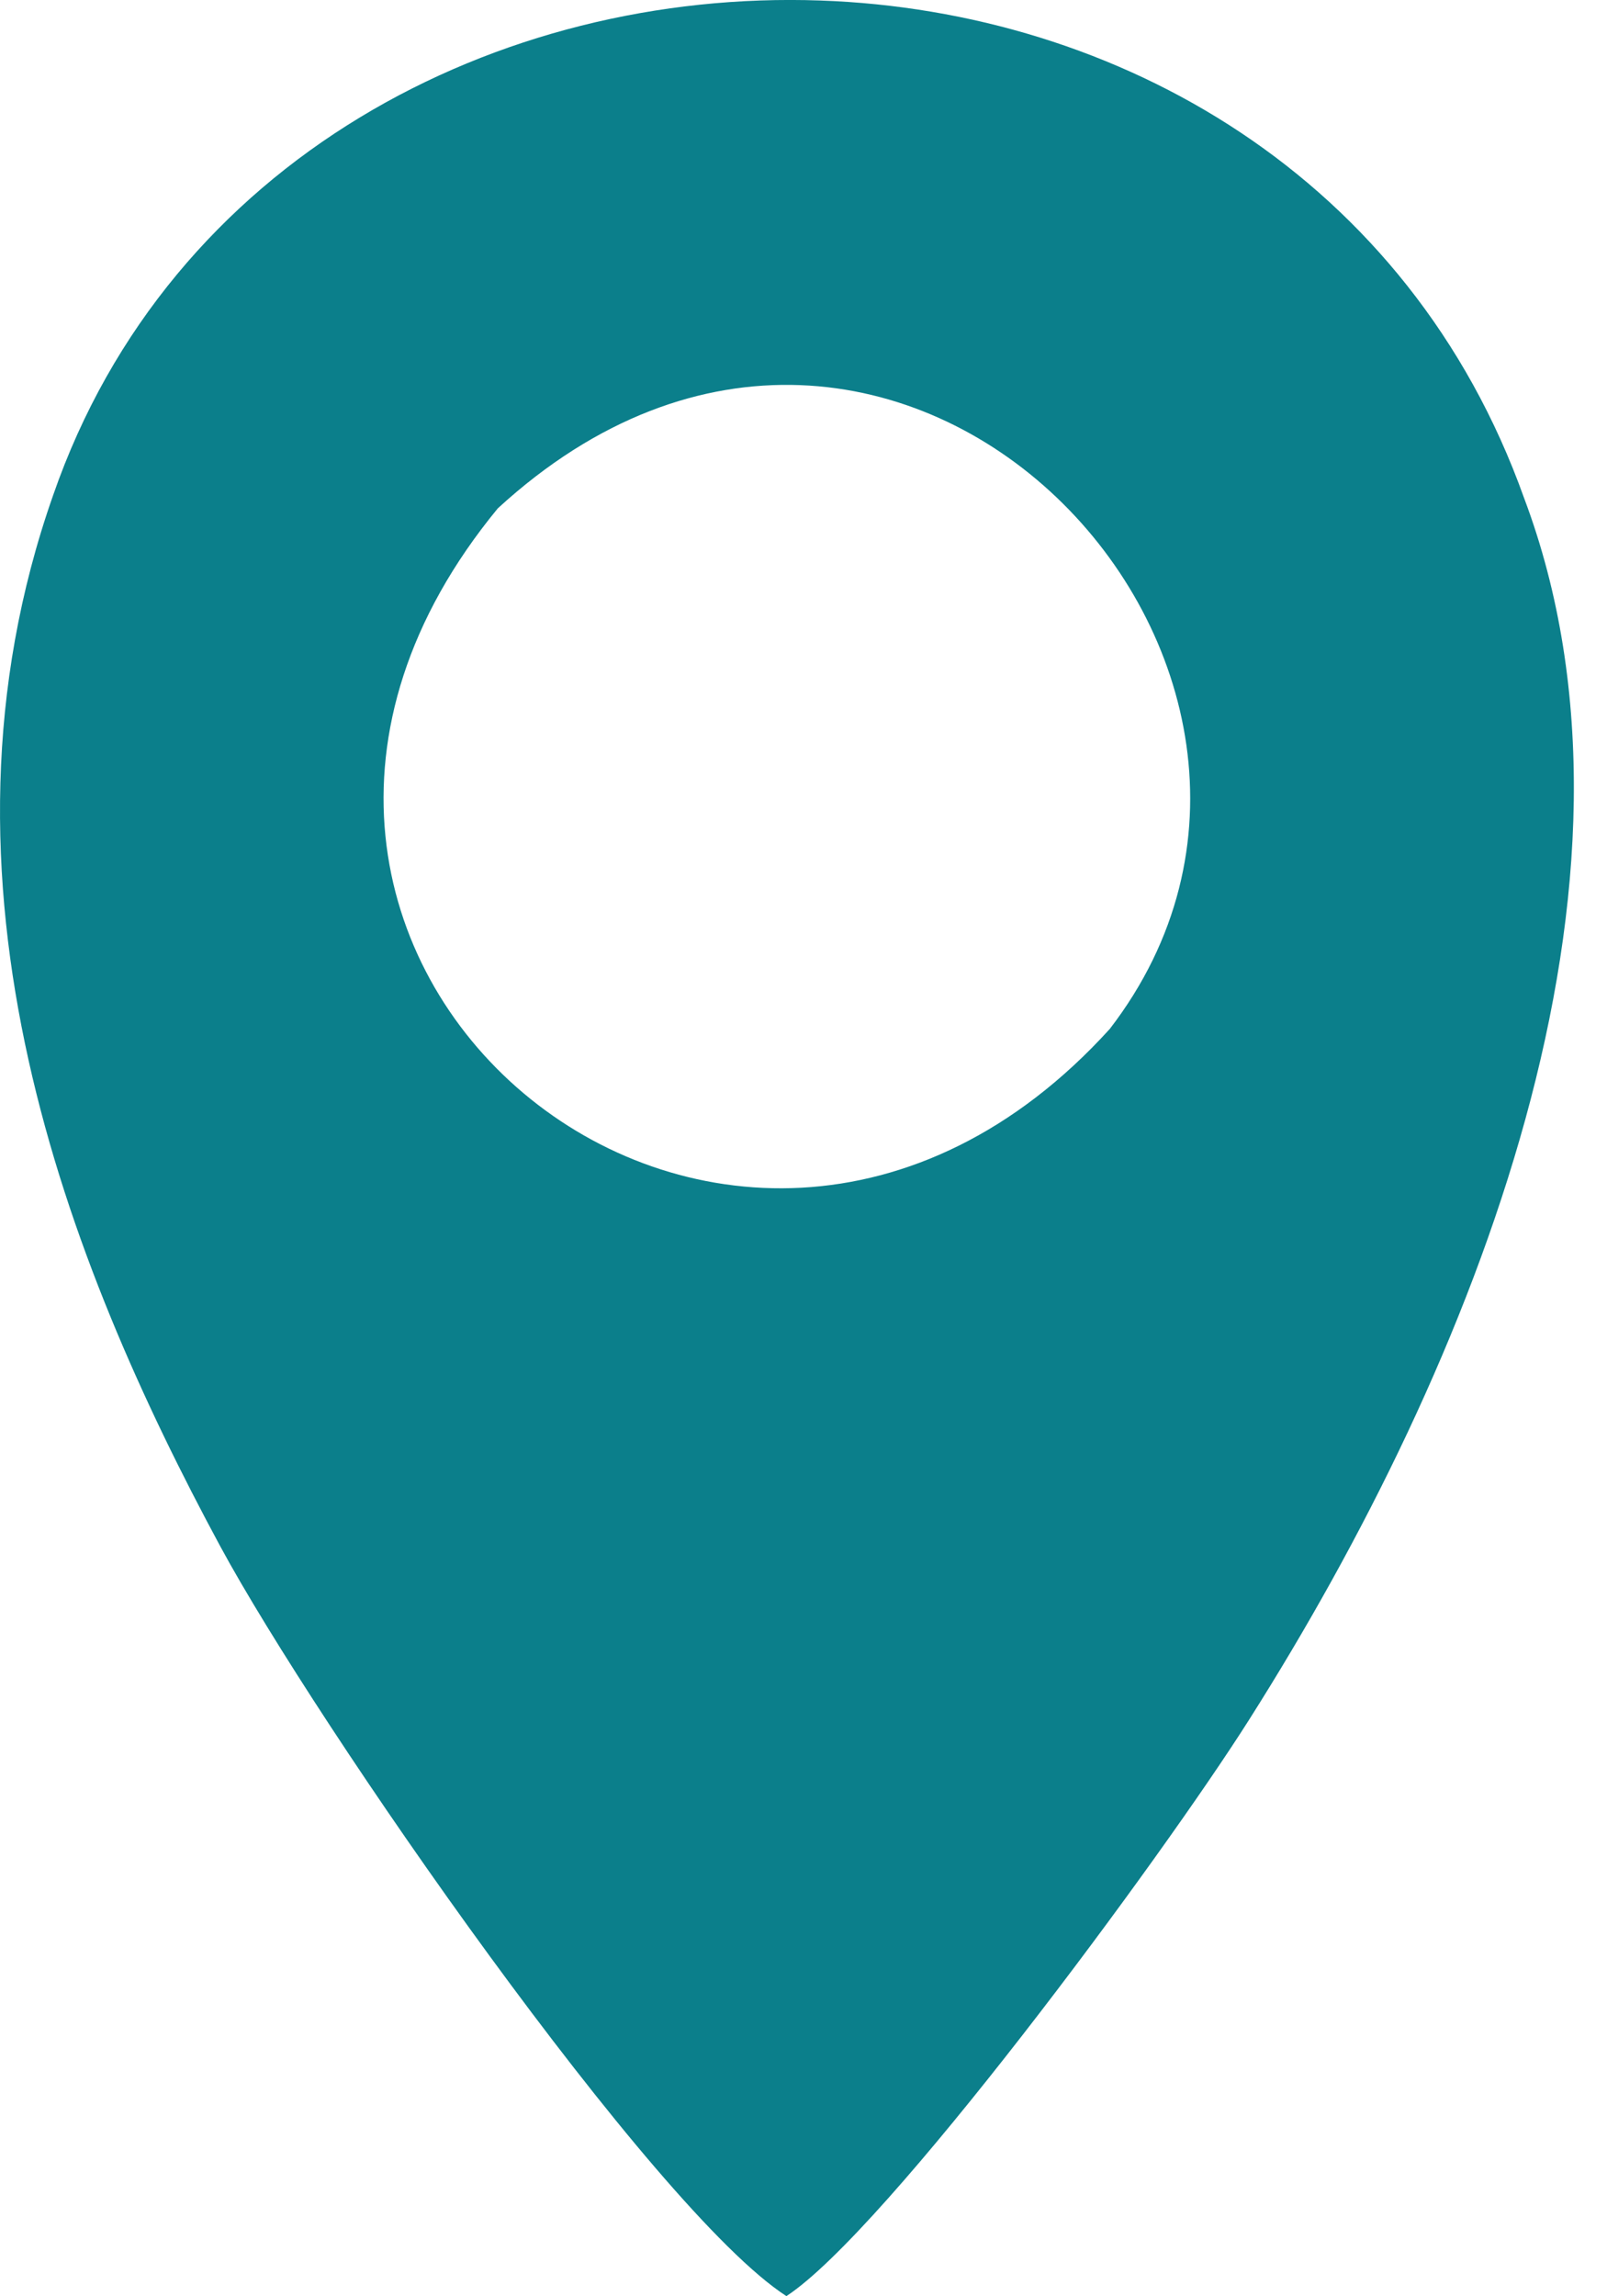 <?xml version="1.0" encoding="UTF-8"?>
<svg xmlns="http://www.w3.org/2000/svg" width="28" height="40" viewBox="0 0 28 40" fill="none">
  <path fill-rule="evenodd" clip-rule="evenodd" d="M19.337 17.923C12.68 25.26 2.303 16.592 8.674 8.855C15.611 2.489 24.137 11.684 19.337 17.923ZM0.926 8.626C-1.446 15.369 1.183 22.015 3.834 26.929C5.52 30.049 11.383 38.5 13.702 39.997C15.434 38.866 20.239 32.369 21.771 29.946C25.691 23.758 29.074 15.358 26.554 8.672C24.554 3.072 19.474 0.192 14.297 0.009C8.68 -0.191 2.954 2.775 0.926 8.626Z" fill="#0B7F8B"></path>
</svg>
